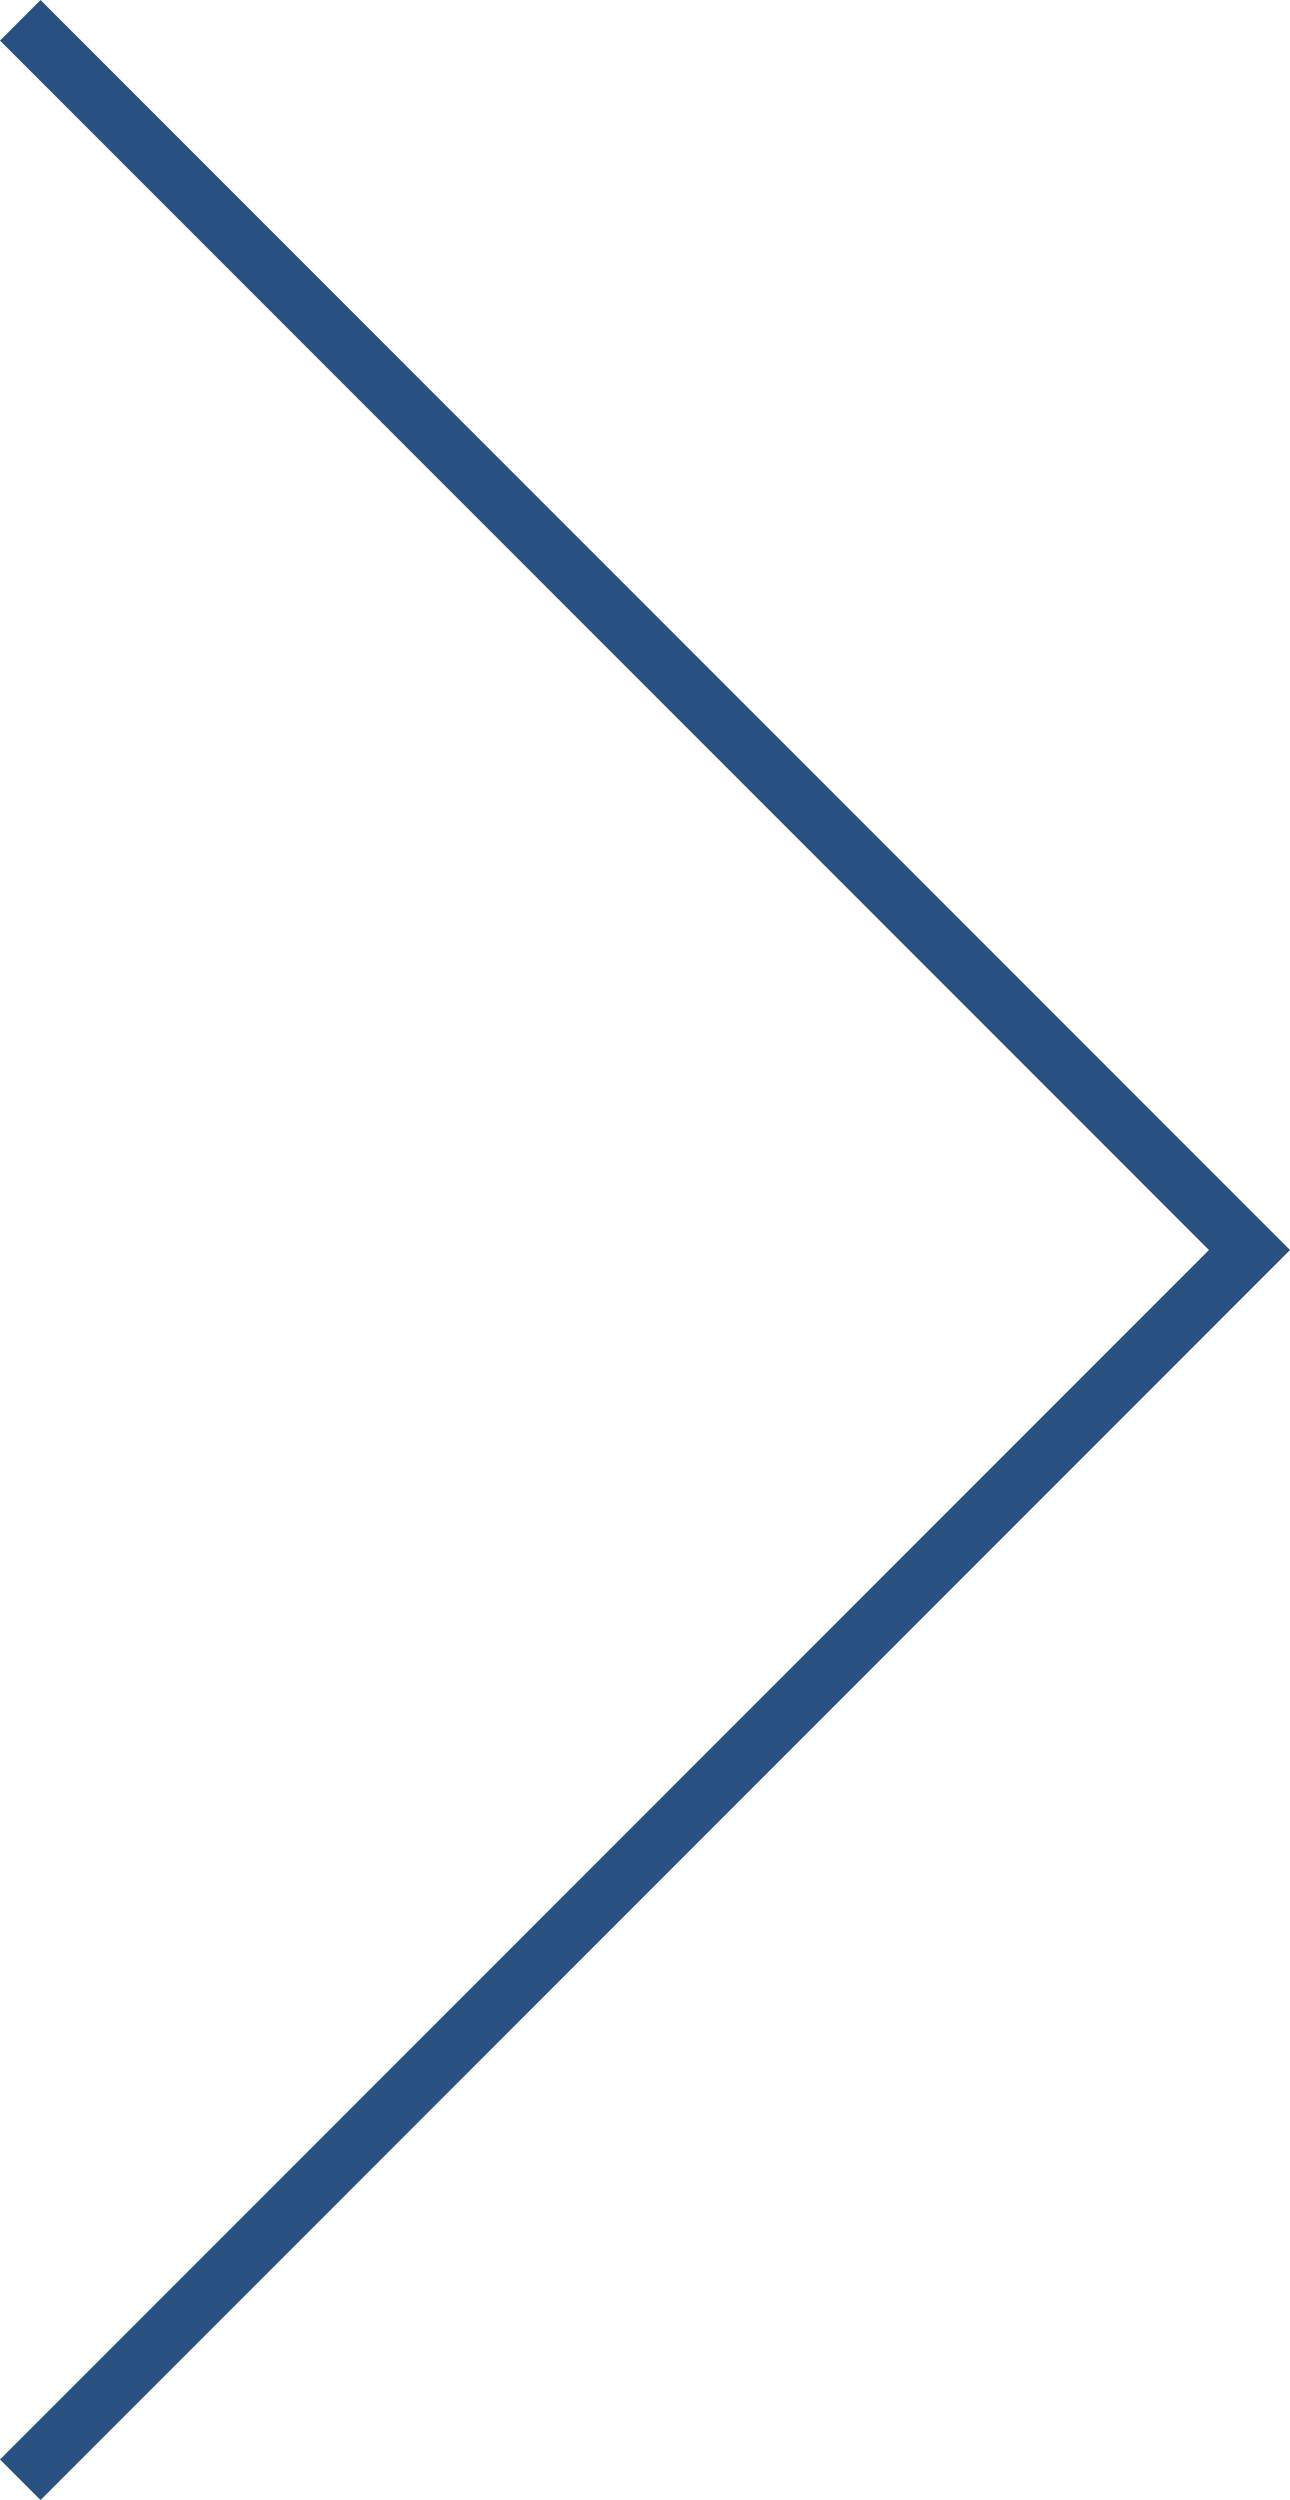 <svg xmlns="http://www.w3.org/2000/svg" width="22.504" height="43.594" viewBox="0 0 22.504 43.594"><path d="M11803.054,1943l21.443,21.444-21.443,21.444" transform="translate(-11802.7 -1942.646)" fill="none" stroke="#295282" stroke-width="1"/></svg>